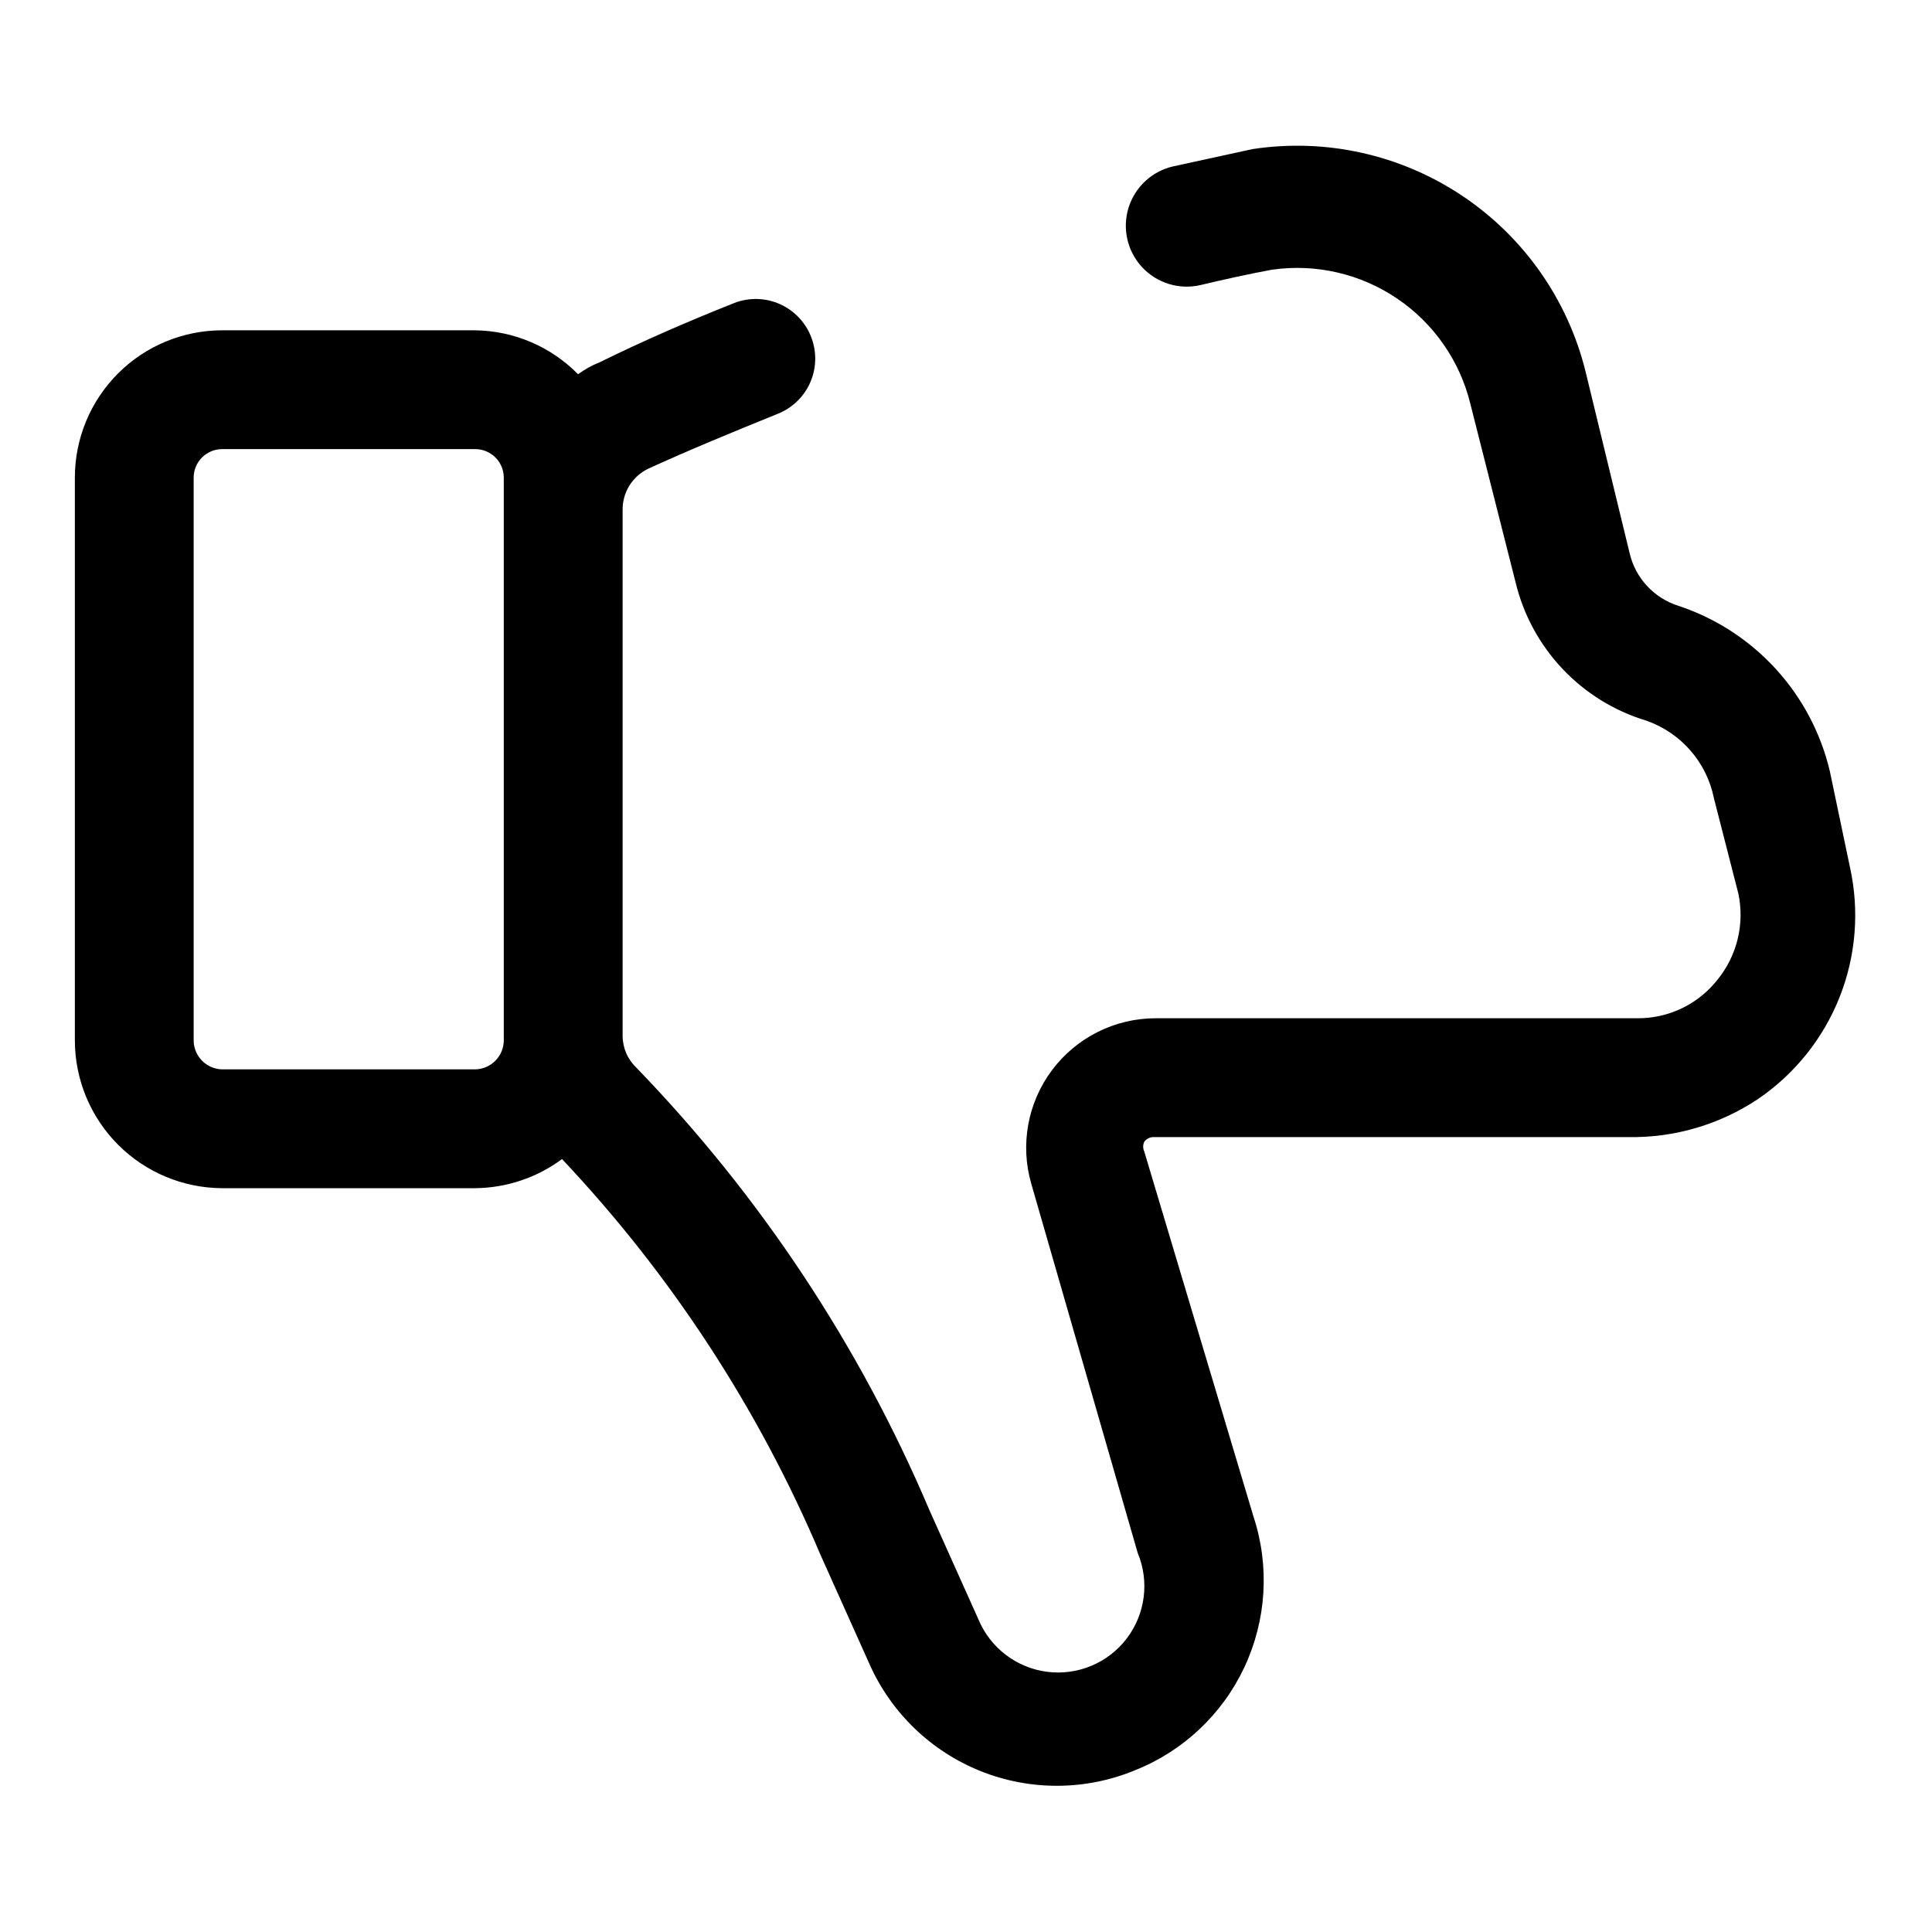 <?xml version="1.0" encoding="UTF-8"?>
<!-- Uploaded to: SVG Repo, www.svgrepo.com, Generator: SVG Repo Mixer Tools -->
<svg fill="#000000" width="800px" height="800px" version="1.1" viewBox="144 144 512 512" xmlns="http://www.w3.org/2000/svg">
 <path d="m628.92 348.36c-4.856-20.531-19.984-37.086-39.992-43.77-6.539-2.012-11.516-7.348-13.066-14.012l-11.652-48.02c-4.688-19.094-16.352-35.742-32.699-46.668-16.344-10.926-36.188-15.34-55.621-12.371l-20.941 4.566v-0.004c-5.625 1.266-10.148 5.438-11.863 10.941-1.715 5.504-0.367 11.504 3.543 15.742 3.906 4.242 9.781 6.07 15.406 4.805 6.613-1.574 13.066-2.992 19.051-4.094 11.617-1.66 23.441 1.062 33.16 7.641 9.723 6.574 16.645 16.539 19.422 27.941l11.965 47.23 0.004 0.004c4.207 17.512 17.395 31.477 34.637 36.684 9.211 3.211 16.039 11.055 17.945 20.625l6.457 25.188c1.707 8.055-0.32 16.445-5.512 22.832-5.117 6.516-12.969 10.297-21.254 10.23h-127.53c-10.82-0.035-21.023 5.035-27.535 13.684-6.508 8.645-8.555 19.855-5.527 30.242l28.184 97.77v0.004c3.148 7.535 2.039 16.18-2.914 22.68-4.953 6.496-12.996 9.855-21.098 8.816-8.102-1.043-15.035-6.328-18.184-13.863l-13.066-29.125v-0.004c-18.469-43.477-44.777-83.18-77.621-117.13-2.324-2.215-3.637-5.289-3.621-8.504v-139.18c-0.094-4.684 2.555-8.988 6.773-11.02 11.02-5.039 22.516-9.762 34.164-14.484v-0.004c3.867-1.48 6.992-4.43 8.703-8.199 1.707-3.773 1.863-8.066 0.426-11.953-1.449-3.969-4.434-7.191-8.281-8.938-3.852-1.75-8.242-1.875-12.184-0.348-12.281 4.879-24.246 10.078-35.738 15.742-2.019 0.797-3.926 1.855-5.668 3.148-7.227-7.363-17.082-11.555-27.395-11.648h-66.914c-10.355 0-20.285 4.113-27.609 11.434-7.32 7.324-11.438 17.254-11.438 27.609v149.1c0 10.367 4.109 20.316 11.43 27.664 7.316 7.348 17.246 11.496 27.617 11.539h66.914c8.336-0.047 16.445-2.75 23.141-7.715 28.875 30.605 52.066 66.113 68.488 104.86l13.066 29.125c5.773 12.879 16.328 23.004 29.434 28.234 13.105 5.231 27.734 5.156 40.785-0.211 12.824-5.086 23.223-14.875 29.074-27.367 5.852-12.496 6.715-26.75 2.414-39.859l-28.969-96.824c-0.371-0.801-0.371-1.723 0-2.519 0.547-0.77 1.422-1.234 2.363-1.262h125.95-0.004c12.199 0.211 24.176-3.305 34.324-10.074 9.742-6.621 17.273-16.012 21.625-26.957 4.352-10.945 5.316-22.945 2.777-34.445zm-351.41 71.32c0 2.043-0.816 4.008-2.262 5.453-1.445 1.449-3.41 2.262-5.453 2.262h-66.914c-4.199-0.086-7.559-3.516-7.559-7.715v-149.1c0-4.172 3.387-7.559 7.559-7.559h66.914c2.031-0.039 3.992 0.738 5.445 2.16 1.449 1.422 2.269 3.367 2.269 5.398z"/>
</svg>